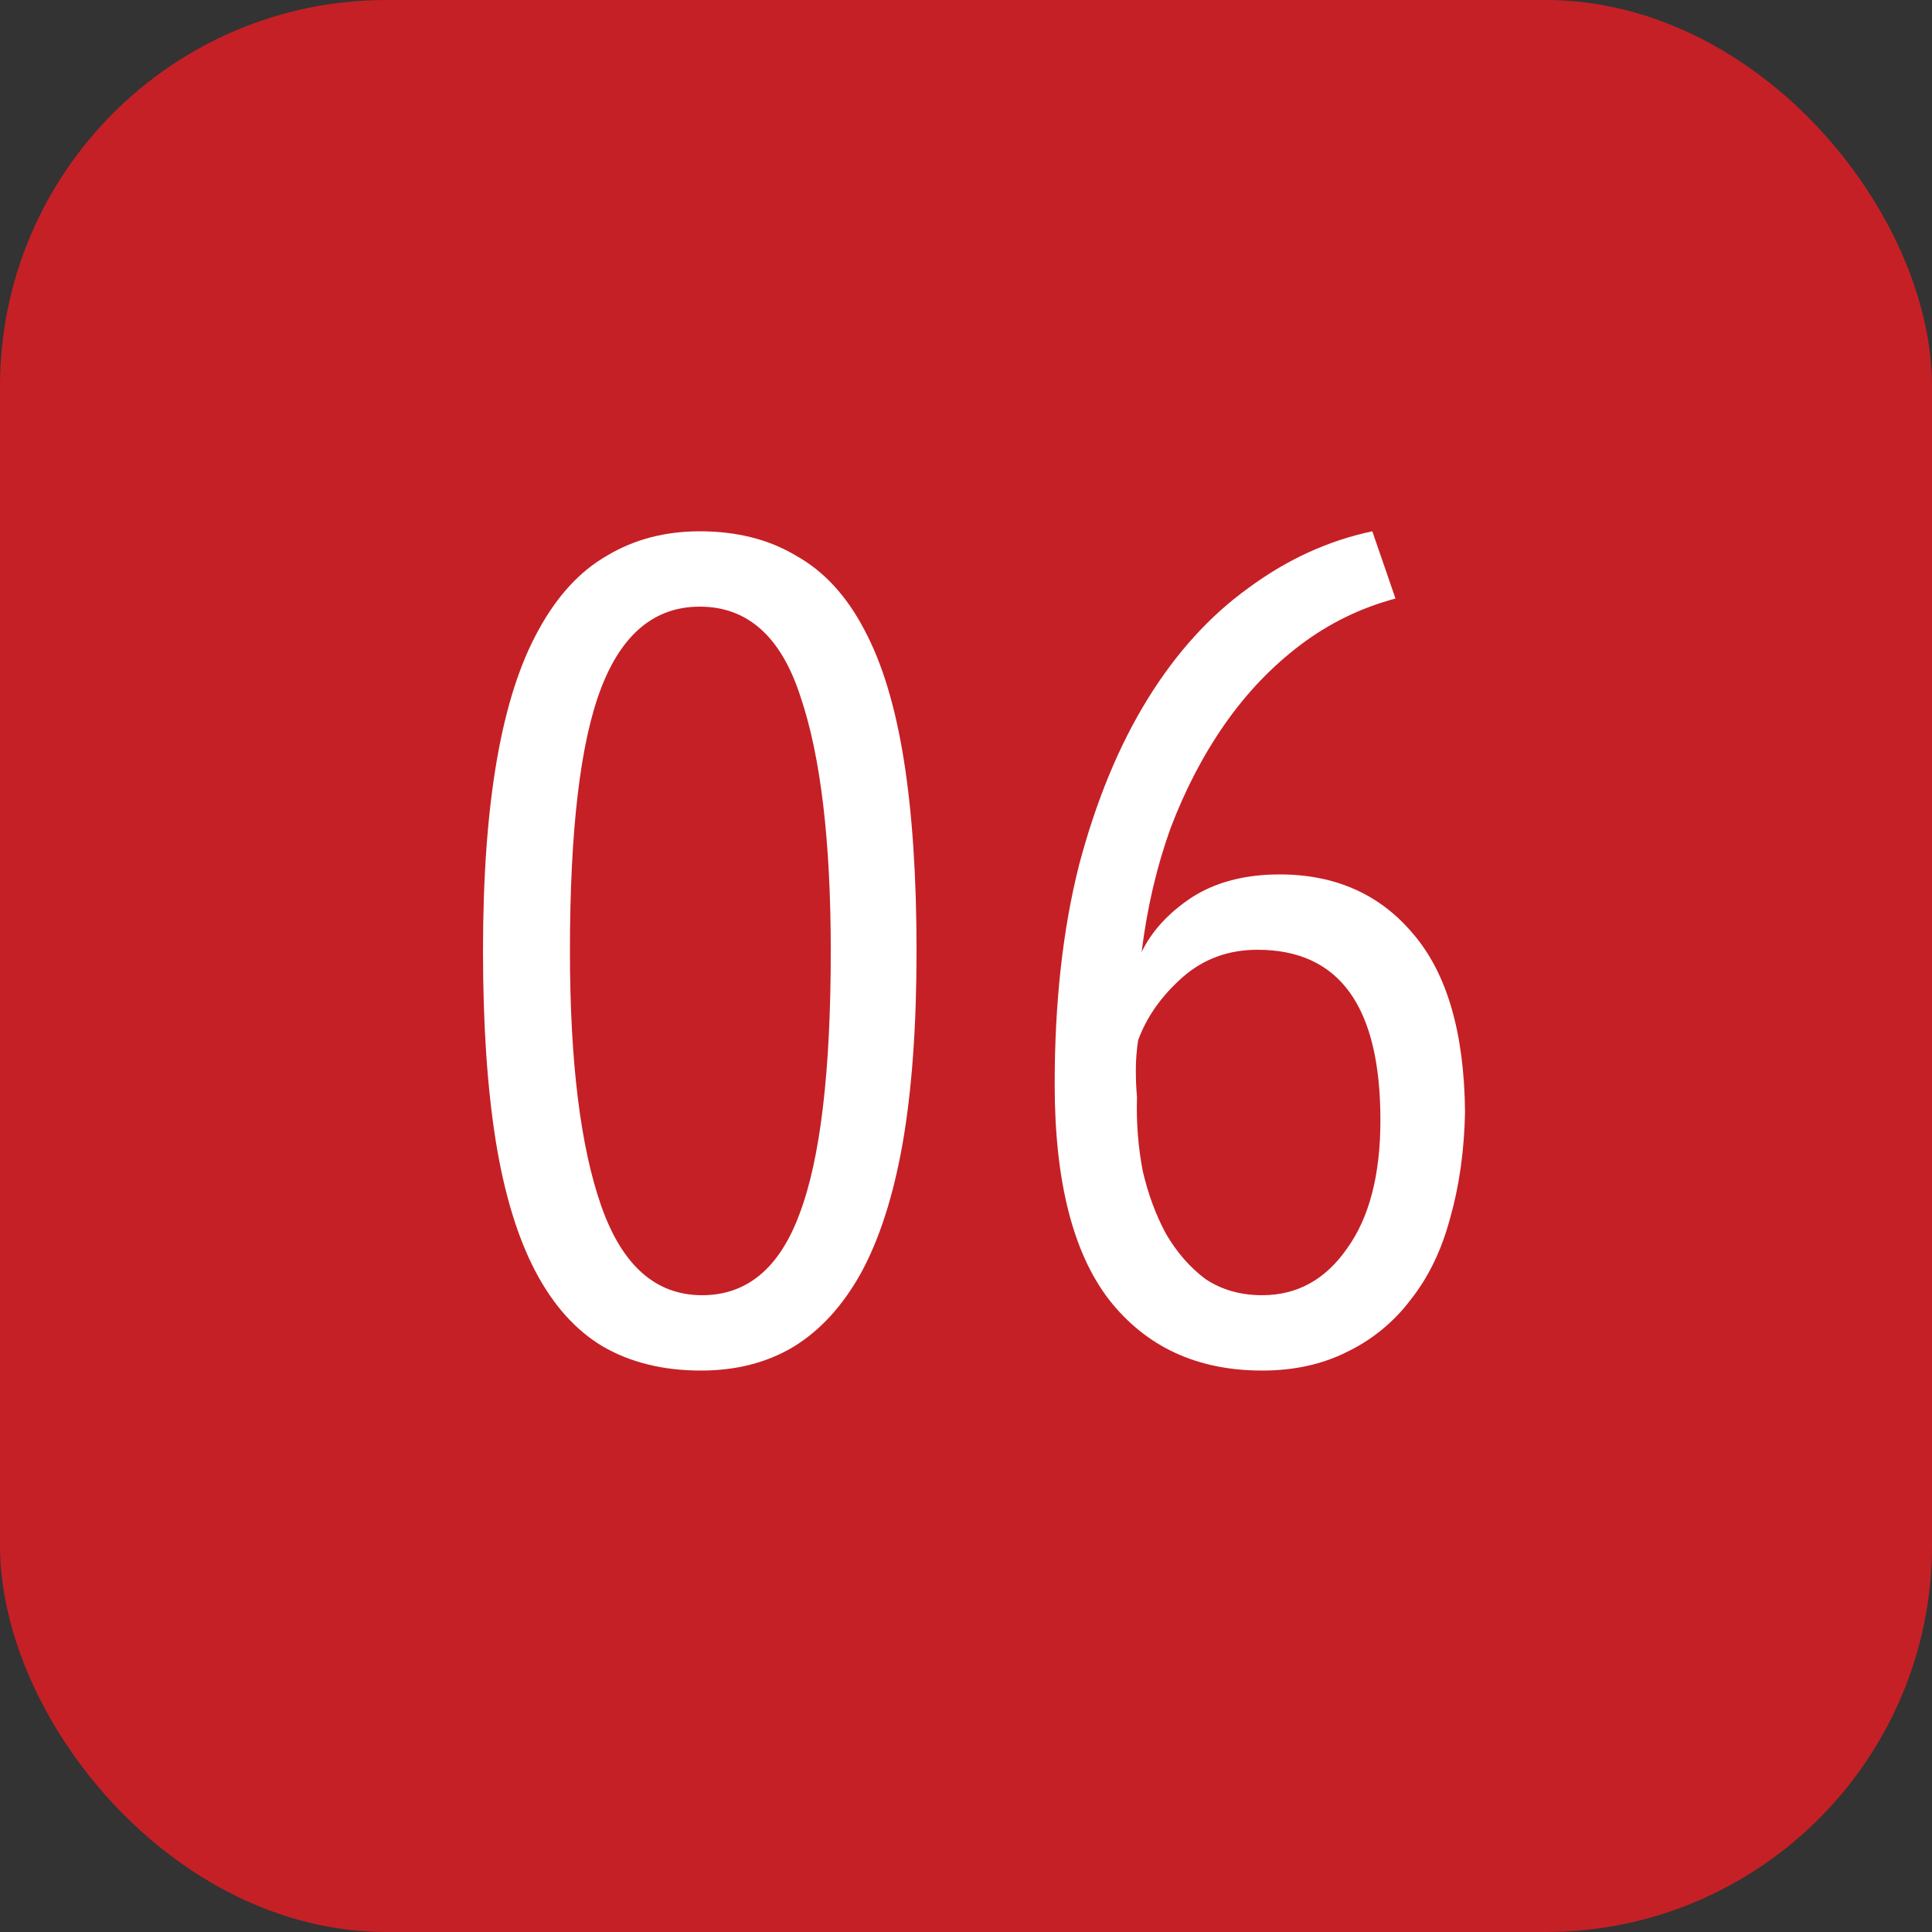 <svg width="40" height="40" viewBox="0 0 40 40" fill="none" xmlns="http://www.w3.org/2000/svg">
<rect x="0" y="0" width="40" height="40" fill="#333333" stroke="none"/>
<rect width="40" height="40" rx="8" fill="#C52026"/>
<path d="M30.332 23.024C30.316 23.824 30.212 24.56 30.02 25.232C29.844 25.888 29.572 26.448 29.204 26.912C28.852 27.376 28.412 27.736 27.884 27.992C27.372 28.248 26.788 28.376 26.132 28.376C24.788 28.376 23.732 27.888 22.964 26.912C22.212 25.936 21.836 24.448 21.836 22.448C21.836 20.752 22.004 19.24 22.34 17.912C22.692 16.584 23.164 15.44 23.756 14.48C24.348 13.52 25.044 12.752 25.844 12.176C26.644 11.584 27.5 11.192 28.412 11L28.892 12.392C28.172 12.584 27.516 12.904 26.924 13.352C26.332 13.8 25.812 14.344 25.364 14.984C24.916 15.624 24.54 16.344 24.236 17.144C23.948 17.944 23.748 18.8 23.636 19.712C23.844 19.28 24.188 18.904 24.668 18.584C25.164 18.264 25.772 18.104 26.492 18.104C27.644 18.104 28.564 18.512 29.252 19.328C29.956 20.144 30.316 21.376 30.332 23.024ZM28.58 23.192C28.58 20.84 27.732 19.664 26.036 19.664C25.428 19.664 24.908 19.856 24.476 20.24C24.044 20.624 23.74 21.056 23.564 21.536C23.532 21.744 23.516 21.952 23.516 22.16C23.516 22.352 23.524 22.536 23.54 22.712C23.524 23.24 23.564 23.752 23.66 24.248C23.772 24.728 23.932 25.16 24.14 25.544C24.364 25.928 24.636 26.24 24.956 26.48C25.292 26.704 25.684 26.816 26.132 26.816C26.852 26.816 27.436 26.496 27.884 25.856C28.348 25.216 28.58 24.328 28.58 23.192Z" fill="white"/>
<path d="M10 19.688C10 18.152 10.096 16.832 10.288 15.728C10.48 14.624 10.768 13.728 11.152 13.04C11.536 12.336 12.008 11.824 12.568 11.504C13.128 11.168 13.768 11 14.488 11C15.256 11 15.92 11.168 16.48 11.504C17.056 11.824 17.528 12.336 17.896 13.04C18.264 13.728 18.536 14.624 18.712 15.728C18.888 16.832 18.976 18.152 18.976 19.688C18.976 21.24 18.88 22.568 18.688 23.672C18.496 24.76 18.208 25.656 17.824 26.36C17.44 27.048 16.968 27.56 16.408 27.896C15.864 28.216 15.232 28.376 14.512 28.376C13.728 28.376 13.048 28.208 12.472 27.872C11.912 27.536 11.448 27.016 11.08 26.312C10.712 25.608 10.44 24.712 10.264 23.624C10.088 22.52 10 21.208 10 19.688ZM11.8 19.688C11.8 21.976 12.016 23.736 12.448 24.968C12.88 26.2 13.576 26.816 14.536 26.816C15.464 26.816 16.136 26.256 16.552 25.136C16.984 24 17.2 22.184 17.2 19.688C17.2 17.416 16.992 15.664 16.576 14.432C16.176 13.184 15.48 12.56 14.488 12.56C13.56 12.56 12.88 13.12 12.448 14.24C12.016 15.36 11.8 17.176 11.8 19.688Z" fill="white"/>
</svg>
